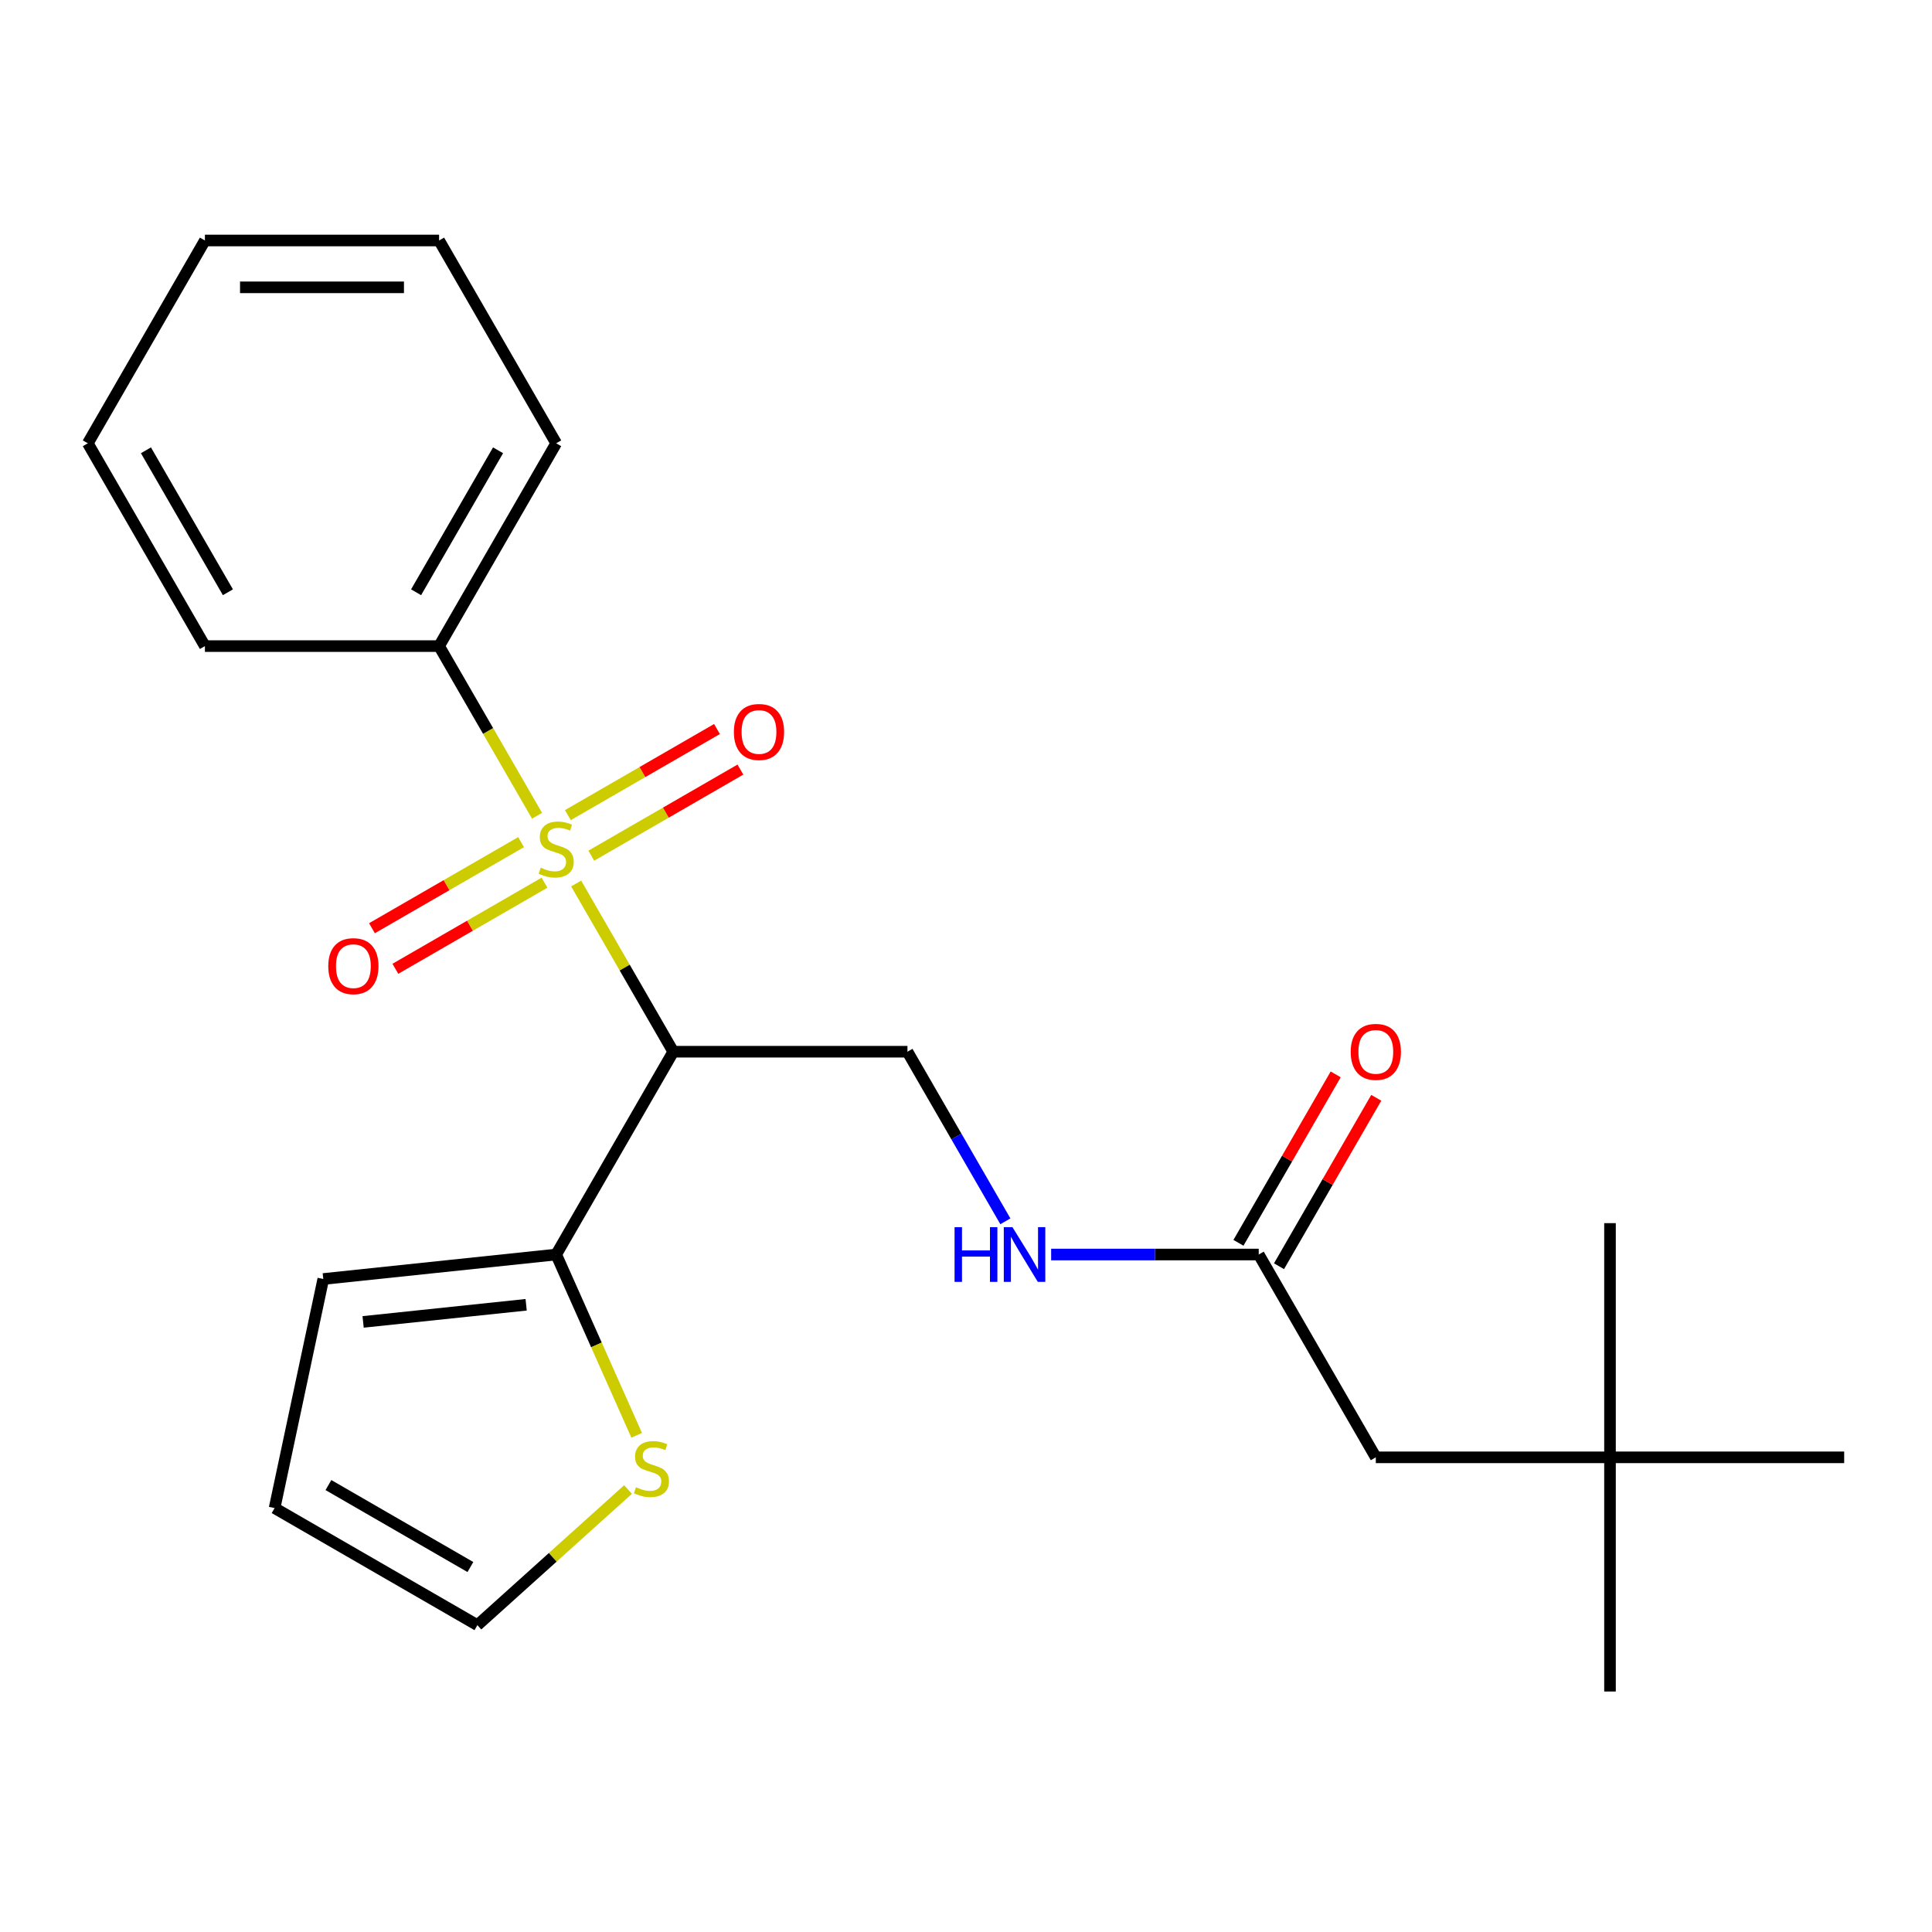 <?xml version='1.0' encoding='iso-8859-1'?>
<svg version='1.1' baseProfile='full'
              xmlns='http://www.w3.org/2000/svg'
                      xmlns:rdkit='http://www.rdkit.org/xml'
                      xmlns:xlink='http://www.w3.org/1999/xlink'
                  xml:space='preserve'
width='1000px' height='1000px' viewBox='0 0 1000 1000'>
<!-- END OF HEADER -->
<rect style='opacity:1.0;fill:#FFFFFF;stroke:none' width='1000' height='1000' x='0' y='0'> </rect>
<path class='bond-0' d='M 298.219,457.304 L 323.352,500.835' style='fill:none;fill-rule:evenodd;stroke:#CCCC00;stroke-width:6px;stroke-linecap:butt;stroke-linejoin:miter;stroke-opacity:1' />
<path class='bond-0' d='M 323.352,500.835 L 348.485,544.367' style='fill:none;fill-rule:evenodd;stroke:#000000;stroke-width:6px;stroke-linecap:butt;stroke-linejoin:miter;stroke-opacity:1' />
<path class='bond-4' d='M 306.05,442.899 L 344.641,420.619' style='fill:none;fill-rule:evenodd;stroke:#CCCC00;stroke-width:6px;stroke-linecap:butt;stroke-linejoin:miter;stroke-opacity:1' />
<path class='bond-4' d='M 344.641,420.619 L 383.231,398.338' style='fill:none;fill-rule:evenodd;stroke:#FF0000;stroke-width:6px;stroke-linecap:butt;stroke-linejoin:miter;stroke-opacity:1' />
<path class='bond-4' d='M 293.928,421.905 L 332.519,399.624' style='fill:none;fill-rule:evenodd;stroke:#CCCC00;stroke-width:6px;stroke-linecap:butt;stroke-linejoin:miter;stroke-opacity:1' />
<path class='bond-4' d='M 332.519,399.624 L 371.11,377.344' style='fill:none;fill-rule:evenodd;stroke:#FF0000;stroke-width:6px;stroke-linecap:butt;stroke-linejoin:miter;stroke-opacity:1' />
<path class='bond-5' d='M 269.708,435.889 L 231.117,458.169' style='fill:none;fill-rule:evenodd;stroke:#CCCC00;stroke-width:6px;stroke-linecap:butt;stroke-linejoin:miter;stroke-opacity:1' />
<path class='bond-5' d='M 231.117,458.169 L 192.526,480.449' style='fill:none;fill-rule:evenodd;stroke:#FF0000;stroke-width:6px;stroke-linecap:butt;stroke-linejoin:miter;stroke-opacity:1' />
<path class='bond-5' d='M 281.829,456.883 L 243.238,479.164' style='fill:none;fill-rule:evenodd;stroke:#CCCC00;stroke-width:6px;stroke-linecap:butt;stroke-linejoin:miter;stroke-opacity:1' />
<path class='bond-5' d='M 243.238,479.164 L 204.647,501.444' style='fill:none;fill-rule:evenodd;stroke:#FF0000;stroke-width:6px;stroke-linecap:butt;stroke-linejoin:miter;stroke-opacity:1' />
<path class='bond-6' d='M 277.977,422.244 L 252.625,378.332' style='fill:none;fill-rule:evenodd;stroke:#CCCC00;stroke-width:6px;stroke-linecap:butt;stroke-linejoin:miter;stroke-opacity:1' />
<path class='bond-6' d='M 252.625,378.332 L 227.273,334.421' style='fill:none;fill-rule:evenodd;stroke:#000000;stroke-width:6px;stroke-linecap:butt;stroke-linejoin:miter;stroke-opacity:1' />
<path class='bond-1' d='M 348.485,544.367 L 287.879,649.339' style='fill:none;fill-rule:evenodd;stroke:#000000;stroke-width:6px;stroke-linecap:butt;stroke-linejoin:miter;stroke-opacity:1' />
<path class='bond-2' d='M 348.485,544.367 L 469.697,544.367' style='fill:none;fill-rule:evenodd;stroke:#000000;stroke-width:6px;stroke-linecap:butt;stroke-linejoin:miter;stroke-opacity:1' />
<path class='bond-3' d='M 287.879,649.339 L 308.712,696.131' style='fill:none;fill-rule:evenodd;stroke:#000000;stroke-width:6px;stroke-linecap:butt;stroke-linejoin:miter;stroke-opacity:1' />
<path class='bond-3' d='M 308.712,696.131 L 329.544,742.922' style='fill:none;fill-rule:evenodd;stroke:#CCCC00;stroke-width:6px;stroke-linecap:butt;stroke-linejoin:miter;stroke-opacity:1' />
<path class='bond-9' d='M 287.879,649.339 L 167.331,662.01' style='fill:none;fill-rule:evenodd;stroke:#000000;stroke-width:6px;stroke-linecap:butt;stroke-linejoin:miter;stroke-opacity:1' />
<path class='bond-9' d='M 272.331,675.35 L 187.947,684.219' style='fill:none;fill-rule:evenodd;stroke:#000000;stroke-width:6px;stroke-linecap:butt;stroke-linejoin:miter;stroke-opacity:1' />
<path class='bond-8' d='M 469.697,544.367 L 495.038,588.258' style='fill:none;fill-rule:evenodd;stroke:#000000;stroke-width:6px;stroke-linecap:butt;stroke-linejoin:miter;stroke-opacity:1' />
<path class='bond-8' d='M 495.038,588.258 L 520.378,632.149' style='fill:none;fill-rule:evenodd;stroke:#0000FF;stroke-width:6px;stroke-linecap:butt;stroke-linejoin:miter;stroke-opacity:1' />
<path class='bond-10' d='M 325.07,770.976 L 286.086,806.078' style='fill:none;fill-rule:evenodd;stroke:#CCCC00;stroke-width:6px;stroke-linecap:butt;stroke-linejoin:miter;stroke-opacity:1' />
<path class='bond-10' d='M 286.086,806.078 L 247.102,841.179' style='fill:none;fill-rule:evenodd;stroke:#000000;stroke-width:6px;stroke-linecap:butt;stroke-linejoin:miter;stroke-opacity:1' />
<path class='bond-15' d='M 227.273,334.421 L 287.879,229.448' style='fill:none;fill-rule:evenodd;stroke:#000000;stroke-width:6px;stroke-linecap:butt;stroke-linejoin:miter;stroke-opacity:1' />
<path class='bond-15' d='M 215.369,306.554 L 257.793,233.073' style='fill:none;fill-rule:evenodd;stroke:#000000;stroke-width:6px;stroke-linecap:butt;stroke-linejoin:miter;stroke-opacity:1' />
<path class='bond-16' d='M 227.273,334.421 L 106.061,334.421' style='fill:none;fill-rule:evenodd;stroke:#000000;stroke-width:6px;stroke-linecap:butt;stroke-linejoin:miter;stroke-opacity:1' />
<path class='bond-7' d='M 651.515,649.339 L 597.794,649.339' style='fill:none;fill-rule:evenodd;stroke:#000000;stroke-width:6px;stroke-linecap:butt;stroke-linejoin:miter;stroke-opacity:1' />
<path class='bond-7' d='M 597.794,649.339 L 544.073,649.339' style='fill:none;fill-rule:evenodd;stroke:#0000FF;stroke-width:6px;stroke-linecap:butt;stroke-linejoin:miter;stroke-opacity:1' />
<path class='bond-12' d='M 662.012,655.4 L 687.18,611.809' style='fill:none;fill-rule:evenodd;stroke:#000000;stroke-width:6px;stroke-linecap:butt;stroke-linejoin:miter;stroke-opacity:1' />
<path class='bond-12' d='M 687.18,611.809 L 712.347,568.218' style='fill:none;fill-rule:evenodd;stroke:#FF0000;stroke-width:6px;stroke-linecap:butt;stroke-linejoin:miter;stroke-opacity:1' />
<path class='bond-12' d='M 641.018,643.279 L 666.185,599.688' style='fill:none;fill-rule:evenodd;stroke:#000000;stroke-width:6px;stroke-linecap:butt;stroke-linejoin:miter;stroke-opacity:1' />
<path class='bond-12' d='M 666.185,599.688 L 691.353,556.096' style='fill:none;fill-rule:evenodd;stroke:#FF0000;stroke-width:6px;stroke-linecap:butt;stroke-linejoin:miter;stroke-opacity:1' />
<path class='bond-13' d='M 651.515,649.339 L 712.121,754.312' style='fill:none;fill-rule:evenodd;stroke:#000000;stroke-width:6px;stroke-linecap:butt;stroke-linejoin:miter;stroke-opacity:1' />
<path class='bond-11' d='M 167.331,662.01 L 142.129,780.573' style='fill:none;fill-rule:evenodd;stroke:#000000;stroke-width:6px;stroke-linecap:butt;stroke-linejoin:miter;stroke-opacity:1' />
<path class='bond-24' d='M 247.102,841.179 L 142.129,780.573' style='fill:none;fill-rule:evenodd;stroke:#000000;stroke-width:6px;stroke-linecap:butt;stroke-linejoin:miter;stroke-opacity:1' />
<path class='bond-24' d='M 243.477,811.094 L 169.996,768.669' style='fill:none;fill-rule:evenodd;stroke:#000000;stroke-width:6px;stroke-linecap:butt;stroke-linejoin:miter;stroke-opacity:1' />
<path class='bond-14' d='M 712.121,754.312 L 833.333,754.312' style='fill:none;fill-rule:evenodd;stroke:#000000;stroke-width:6px;stroke-linecap:butt;stroke-linejoin:miter;stroke-opacity:1' />
<path class='bond-17' d='M 833.333,754.312 L 833.333,875.524' style='fill:none;fill-rule:evenodd;stroke:#000000;stroke-width:6px;stroke-linecap:butt;stroke-linejoin:miter;stroke-opacity:1' />
<path class='bond-18' d='M 833.333,754.312 L 833.333,633.1' style='fill:none;fill-rule:evenodd;stroke:#000000;stroke-width:6px;stroke-linecap:butt;stroke-linejoin:miter;stroke-opacity:1' />
<path class='bond-19' d='M 833.333,754.312 L 954.545,754.312' style='fill:none;fill-rule:evenodd;stroke:#000000;stroke-width:6px;stroke-linecap:butt;stroke-linejoin:miter;stroke-opacity:1' />
<path class='bond-20' d='M 287.879,229.448 L 227.273,124.476' style='fill:none;fill-rule:evenodd;stroke:#000000;stroke-width:6px;stroke-linecap:butt;stroke-linejoin:miter;stroke-opacity:1' />
<path class='bond-21' d='M 106.061,334.421 L 45.455,229.448' style='fill:none;fill-rule:evenodd;stroke:#000000;stroke-width:6px;stroke-linecap:butt;stroke-linejoin:miter;stroke-opacity:1' />
<path class='bond-21' d='M 117.964,306.554 L 75.54,233.073' style='fill:none;fill-rule:evenodd;stroke:#000000;stroke-width:6px;stroke-linecap:butt;stroke-linejoin:miter;stroke-opacity:1' />
<path class='bond-23' d='M 227.273,124.476 L 106.061,124.476' style='fill:none;fill-rule:evenodd;stroke:#000000;stroke-width:6px;stroke-linecap:butt;stroke-linejoin:miter;stroke-opacity:1' />
<path class='bond-23' d='M 209.091,148.718 L 124.242,148.718' style='fill:none;fill-rule:evenodd;stroke:#000000;stroke-width:6px;stroke-linecap:butt;stroke-linejoin:miter;stroke-opacity:1' />
<path class='bond-22' d='M 45.455,229.448 L 106.061,124.476' style='fill:none;fill-rule:evenodd;stroke:#000000;stroke-width:6px;stroke-linecap:butt;stroke-linejoin:miter;stroke-opacity:1' />
<path  class='atom-0' d='M 279.879 449.114
Q 280.199 449.234, 281.519 449.794
Q 282.839 450.354, 284.279 450.714
Q 285.759 451.034, 287.199 451.034
Q 289.879 451.034, 291.439 449.754
Q 292.999 448.434, 292.999 446.154
Q 292.999 444.594, 292.199 443.634
Q 291.439 442.674, 290.239 442.154
Q 289.039 441.634, 287.039 441.034
Q 284.519 440.274, 282.999 439.554
Q 281.519 438.834, 280.439 437.314
Q 279.399 435.794, 279.399 433.234
Q 279.399 429.674, 281.799 427.474
Q 284.239 425.274, 289.039 425.274
Q 292.319 425.274, 296.039 426.834
L 295.119 429.914
Q 291.719 428.514, 289.159 428.514
Q 286.399 428.514, 284.879 429.674
Q 283.359 430.794, 283.399 432.754
Q 283.399 434.274, 284.159 435.194
Q 284.959 436.114, 286.079 436.634
Q 287.239 437.154, 289.159 437.754
Q 291.719 438.554, 293.239 439.354
Q 294.759 440.154, 295.839 441.794
Q 296.959 443.394, 296.959 446.154
Q 296.959 450.074, 294.319 452.194
Q 291.719 454.274, 287.359 454.274
Q 284.839 454.274, 282.919 453.714
Q 281.039 453.194, 278.799 452.274
L 279.879 449.114
' fill='#CCCC00'/>
<path  class='atom-4' d='M 329.18 769.792
Q 329.5 769.912, 330.82 770.472
Q 332.14 771.032, 333.58 771.392
Q 335.06 771.712, 336.5 771.712
Q 339.18 771.712, 340.74 770.432
Q 342.3 769.112, 342.3 766.832
Q 342.3 765.272, 341.5 764.312
Q 340.74 763.352, 339.54 762.832
Q 338.34 762.312, 336.34 761.712
Q 333.82 760.952, 332.3 760.232
Q 330.82 759.512, 329.74 757.992
Q 328.7 756.472, 328.7 753.912
Q 328.7 750.352, 331.1 748.152
Q 333.54 745.952, 338.34 745.952
Q 341.62 745.952, 345.34 747.512
L 344.42 750.592
Q 341.02 749.192, 338.46 749.192
Q 335.7 749.192, 334.18 750.352
Q 332.66 751.472, 332.7 753.432
Q 332.7 754.952, 333.46 755.872
Q 334.26 756.792, 335.38 757.312
Q 336.54 757.832, 338.46 758.432
Q 341.02 759.232, 342.54 760.032
Q 344.06 760.832, 345.14 762.472
Q 346.26 764.072, 346.26 766.832
Q 346.26 770.752, 343.62 772.872
Q 341.02 774.952, 336.66 774.952
Q 334.14 774.952, 332.22 774.392
Q 330.34 773.872, 328.1 772.952
L 329.18 769.792
' fill='#CCCC00'/>
<path  class='atom-5' d='M 379.852 378.868
Q 379.852 372.068, 383.212 368.268
Q 386.572 364.468, 392.852 364.468
Q 399.132 364.468, 402.492 368.268
Q 405.852 372.068, 405.852 378.868
Q 405.852 385.748, 402.452 389.668
Q 399.052 393.548, 392.852 393.548
Q 386.612 393.548, 383.212 389.668
Q 379.852 385.788, 379.852 378.868
M 392.852 390.348
Q 397.172 390.348, 399.492 387.468
Q 401.852 384.548, 401.852 378.868
Q 401.852 373.308, 399.492 370.508
Q 397.172 367.668, 392.852 367.668
Q 388.532 367.668, 386.172 370.468
Q 383.852 373.268, 383.852 378.868
Q 383.852 384.588, 386.172 387.468
Q 388.532 390.348, 392.852 390.348
' fill='#FF0000'/>
<path  class='atom-6' d='M 169.906 500.08
Q 169.906 493.28, 173.266 489.48
Q 176.626 485.68, 182.906 485.68
Q 189.186 485.68, 192.546 489.48
Q 195.906 493.28, 195.906 500.08
Q 195.906 506.96, 192.506 510.88
Q 189.106 514.76, 182.906 514.76
Q 176.666 514.76, 173.266 510.88
Q 169.906 507, 169.906 500.08
M 182.906 511.56
Q 187.226 511.56, 189.546 508.68
Q 191.906 505.76, 191.906 500.08
Q 191.906 494.52, 189.546 491.72
Q 187.226 488.88, 182.906 488.88
Q 178.586 488.88, 176.226 491.68
Q 173.906 494.48, 173.906 500.08
Q 173.906 505.8, 176.226 508.68
Q 178.586 511.56, 182.906 511.56
' fill='#FF0000'/>
<path  class='atom-9' d='M 494.083 635.179
L 497.923 635.179
L 497.923 647.219
L 512.403 647.219
L 512.403 635.179
L 516.243 635.179
L 516.243 663.499
L 512.403 663.499
L 512.403 650.419
L 497.923 650.419
L 497.923 663.499
L 494.083 663.499
L 494.083 635.179
' fill='#0000FF'/>
<path  class='atom-9' d='M 524.043 635.179
L 533.323 650.179
Q 534.243 651.659, 535.723 654.339
Q 537.203 657.019, 537.283 657.179
L 537.283 635.179
L 541.043 635.179
L 541.043 663.499
L 537.163 663.499
L 527.203 647.099
Q 526.043 645.179, 524.803 642.979
Q 523.603 640.779, 523.243 640.099
L 523.243 663.499
L 519.563 663.499
L 519.563 635.179
L 524.043 635.179
' fill='#0000FF'/>
<path  class='atom-13' d='M 699.121 544.447
Q 699.121 537.647, 702.481 533.847
Q 705.841 530.047, 712.121 530.047
Q 718.401 530.047, 721.761 533.847
Q 725.121 537.647, 725.121 544.447
Q 725.121 551.327, 721.721 555.247
Q 718.321 559.127, 712.121 559.127
Q 705.881 559.127, 702.481 555.247
Q 699.121 551.367, 699.121 544.447
M 712.121 555.927
Q 716.441 555.927, 718.761 553.047
Q 721.121 550.127, 721.121 544.447
Q 721.121 538.887, 718.761 536.087
Q 716.441 533.247, 712.121 533.247
Q 707.801 533.247, 705.441 536.047
Q 703.121 538.847, 703.121 544.447
Q 703.121 550.167, 705.441 553.047
Q 707.801 555.927, 712.121 555.927
' fill='#FF0000'/>
</svg>
